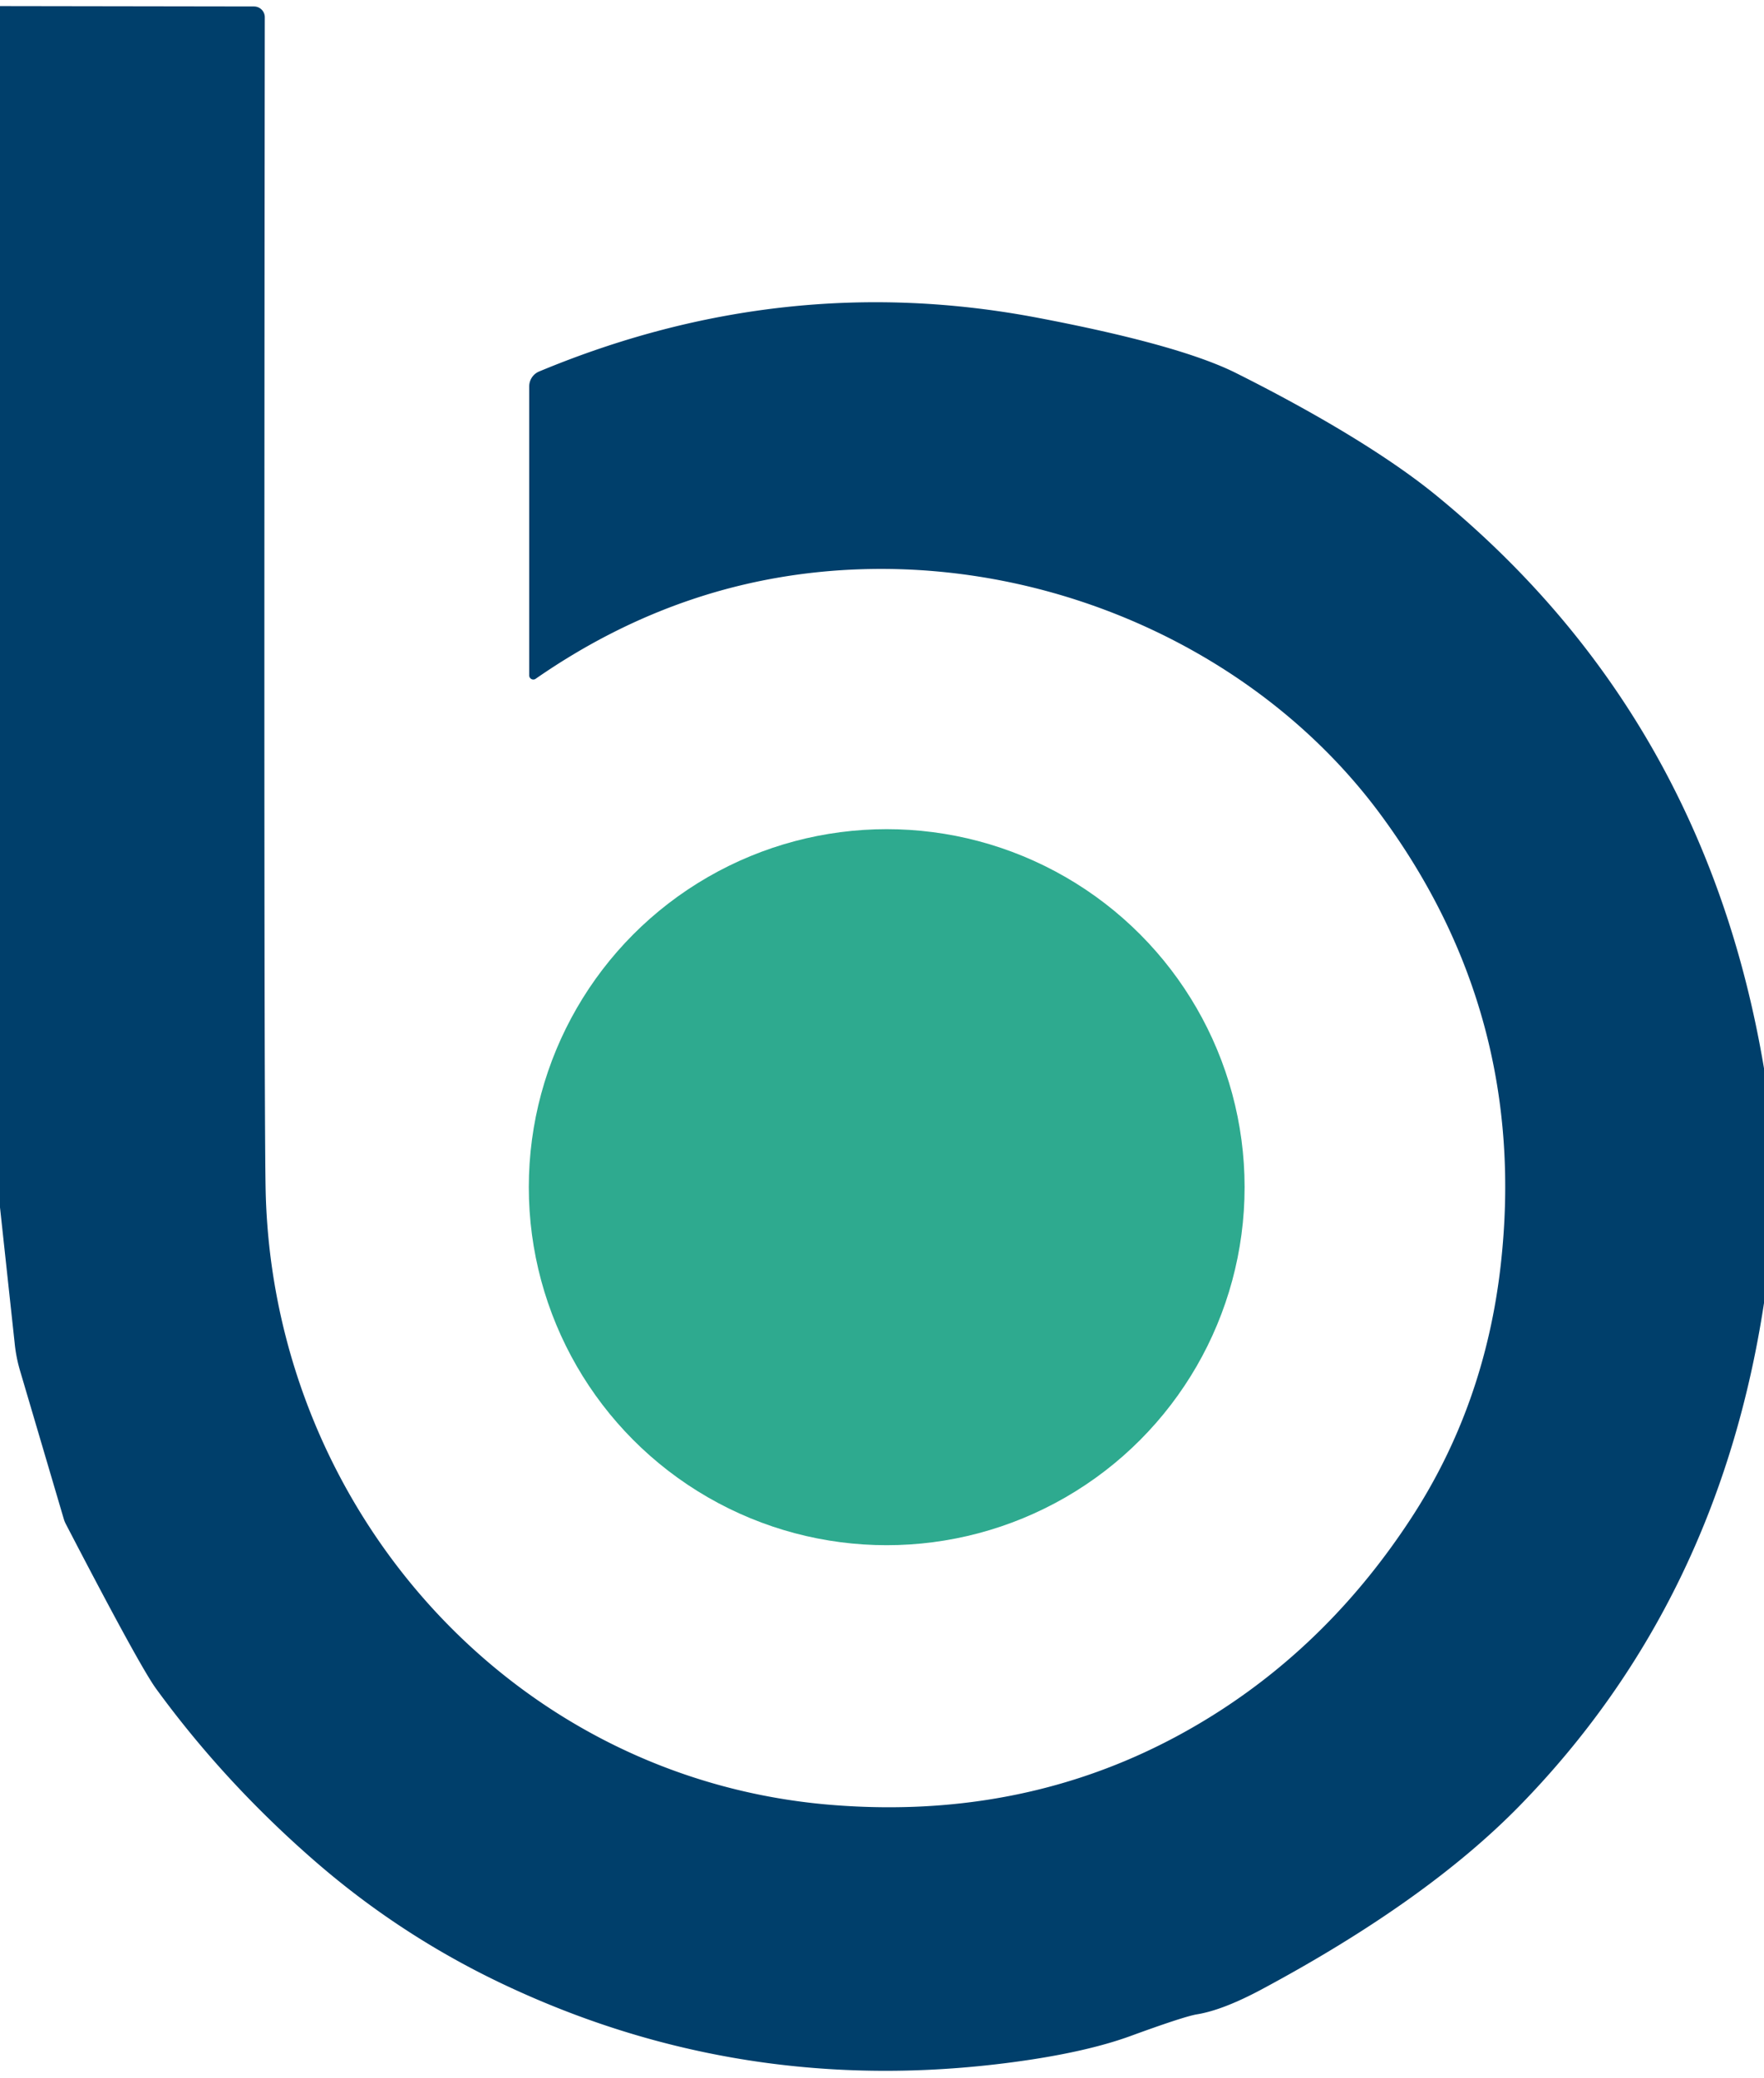 <svg xmlns="http://www.w3.org/2000/svg" viewBox="0 0 90 106"><path fill="#003f6b" d="M90 54.49v11.97q-2.32 15.23-12.44 25.61-4.76 4.88-13.22 9.41-1.97 1.05-3.29 1.26-.68.12-3.39 1.11-2.04.74-5.15 1.21-13.88 2.08-26.28-3.6-5.54-2.53-10.11-6.49-4.66-4.04-8.17-8.86-.85-1.18-4.58-8.36a1.57 1.04 33.5 0 1-.11-.26L1.02 69.9a7.7 7.39 35.1 0 1-.27-1.38L0 61.58V.31l12.96.02a.55.55 0 0 1 .55.55q-.06 56.57.05 60.09c.48 16.04 12.57 29.73 28.8 31.08q11.02.91 19.86-4.78 5.76-3.71 9.74-9.78 3.8-5.79 4.61-12.99Q78 51.77 70.42 41.52c-5.95-8.04-16.13-12.79-26.38-12.49q-9.03.26-16.71 5.59a.21.21 0 0 1-.33-.17V19.71a.83.82 78.8 0 1 .5-.76q12.45-5.19 25.35-2.76 7.29 1.38 10.2 2.83c2.92 1.46 7.2 3.79 10.18 6.21Q86.97 36.44 90 54.49Z"/><circle cx="45.24" cy="60.55" r="18.26" fill="#2eaa8f"/></svg>